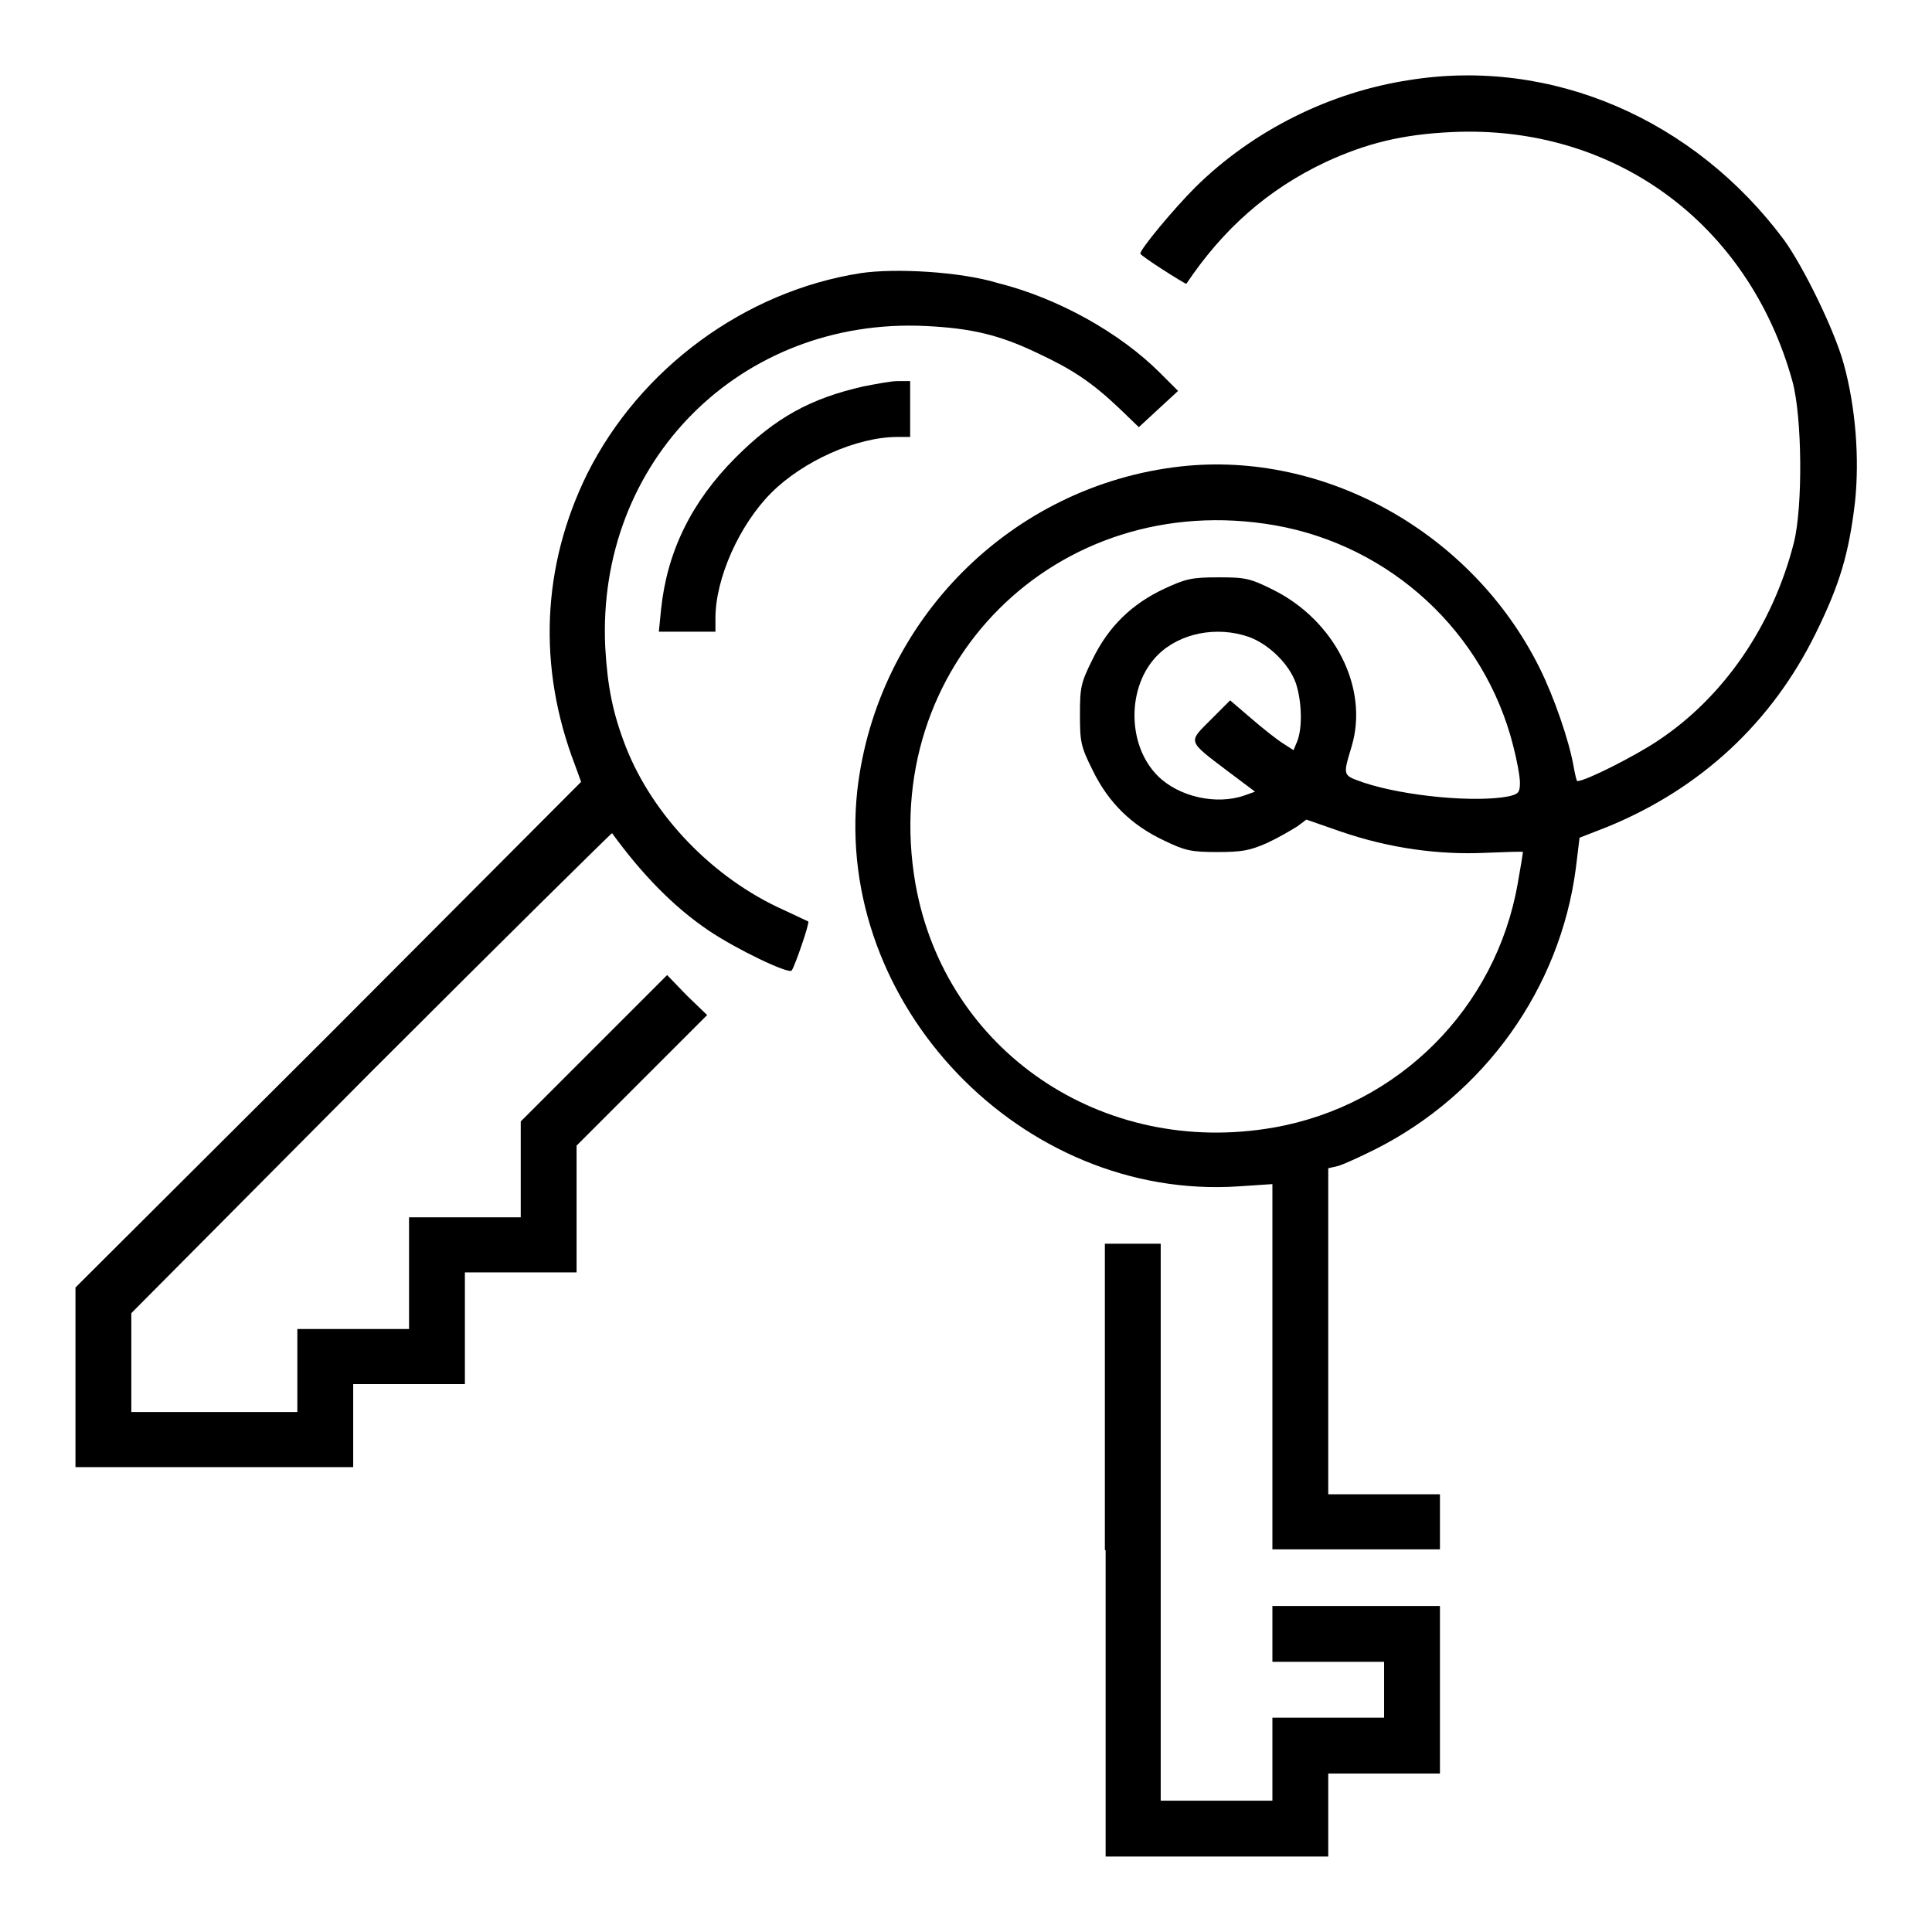 <?xml version="1.0" encoding="utf-8"?>
<!-- Svg Vector Icons : http://www.onlinewebfonts.com/icon -->
<!DOCTYPE svg PUBLIC "-//W3C//DTD SVG 1.1//EN" "http://www.w3.org/Graphics/SVG/1.1/DTD/svg11.dtd">
<svg version="1.1" xmlns="http://www.w3.org/2000/svg" xmlns:xlink="http://www.w3.org/1999/xlink" x="0px" y="0px" viewBox="0 0 256 256" enable-background="new 0 0 256 256" xml:space="preserve">
<g><g><g><path fill="#000000" d="M186.8,10.6c-10.6,1.6-20.8,6.7-28.4,14.2c-2.9,2.9-7.3,8.2-7.3,8.8c0,0.3,6,4.1,6.1,4c4.9-7.3,10.8-12.5,18.4-16.1c5.4-2.5,10.2-3.7,16.8-4c21.5-1,39.3,12.1,45.1,33c1.3,4.7,1.4,16.6,0.2,21.4c-2.8,11-9.3,20.5-18.1,26.3c-3,2-9.5,5.3-10.6,5.3c-0.1,0-0.3-0.9-0.5-2c-0.6-3.4-2.6-9.2-4.5-13c-8.9-17.9-28.4-28.8-47.5-26.7c-22.5,2.5-40.3,20.4-42.9,42.9c-3.1,28.4,21.8,54.4,50.5,52.5l4.5-0.3v24.2v24.2h11.1h11.1v-3.7V198h-7.4H176v-21.6v-21.6l1.3-0.3c0.7-0.2,2.9-1.2,4.9-2.2c14.5-7.3,24.5-21.3,26.6-37.2l0.5-4.1l3.6-1.4c12.5-5.1,21.9-13.9,27.7-25.7c3.2-6.5,4.4-10.6,5.2-17.4c0.6-5.7,0.1-12.5-1.5-18.3c-1.2-4.4-5.3-12.8-7.9-16.4C224.5,15.8,205.6,7.6,186.8,10.6z M168.9,69.6c15.4,2.7,27.8,14.2,31.6,29.2c0.5,1.9,0.9,4.1,0.9,4.9c0,1.3-0.2,1.5-1.4,1.8c-4.4,0.9-13.9,0-19.3-1.8c-2.8-1-2.8-0.8-1.6-4.8c2.3-7.7-2.2-16.6-10.3-20.7c-3.2-1.6-3.8-1.7-7.4-1.7c-3.5,0-4.3,0.2-7.1,1.5c-4.3,2-7.4,5-9.5,9.3c-1.6,3.2-1.7,3.8-1.7,7.4s0.1,4.2,1.7,7.4c2.1,4.3,5.2,7.3,9.5,9.3c2.7,1.3,3.5,1.5,7,1.5c3.3,0,4.3-0.2,6.6-1.2c1.5-0.7,3.2-1.7,4-2.2l1.2-0.9l4.6,1.6c6.4,2.2,13,3.1,19.2,2.8c2.7-0.1,4.9-0.2,4.9-0.1c0,0.1-0.3,2-0.7,4.2c-2.9,16.5-15.8,29.4-32.3,32.3c-22.8,4-43.6-10.2-47.5-32.3C116.3,88.3,140,64.6,168.9,69.6z M165.5,84.4c2.7,1,5.3,3.6,6.2,6.1c0.8,2.4,0.9,5.9,0.2,7.7l-0.5,1.2l-1.4-0.9c-0.8-0.5-2.7-2-4.2-3.3l-2.8-2.4l-2.6,2.6c-3,3-3.1,2.7,2.3,6.8l3.6,2.7l-1.4,0.5c-3.7,1.3-8.7,0.2-11.5-2.6c-4.1-4.1-4.1-11.9,0-16C156.3,83.9,161.2,82.9,165.5,84.4z"/><path fill="#000000" d="M114,36.2c-15.3,2.4-29.2,12.6-36.2,26.6c-6,12.2-6.6,25.6-1.6,38.6l0.8,2.2l-33.5,33.6L10,170.6v11.9v11.9h18.4h18.4v-5.5v-5.5h7.4h7.4v-7.4v-7.4H69h7.4v-8.4v-8.4l8.6-8.6l8.7-8.7l-2.7-2.6l-2.6-2.7l-9.7,9.7l-9.7,9.7v6.3v6.4h-7.4h-7.4v7.4v7.4h-7.4h-7.4v5.5v5.5H28.4H17.4v-6.6v-6.5L49.2,142c17.5-17.5,31.9-31.7,31.9-31.6c4,5.5,8.2,9.8,12.8,12.9c3.7,2.5,10.6,5.8,11,5.3c0.4-0.5,2.4-6.3,2.2-6.5c0,0-1.5-0.7-3.2-1.5c-9.4-4.2-17.4-12.5-21-21.7c-1.7-4.4-2.4-7.9-2.7-13.1C79,61.1,98.2,42,122.7,43.2c6.1,0.3,9.8,1.2,14.8,3.6c4.5,2.1,7.1,3.8,10.7,7.2l2.7,2.6l2.6-2.4l2.6-2.4l-2.4-2.4c-5.3-5.3-13.5-9.9-21.5-11.9C127.3,36,118.6,35.5,114,36.2z"/><path fill="#000000" d="M114.4,51.2c-7,1.6-11.6,4.1-16.9,9.4c-5.9,5.9-9.1,12.5-9.9,20.1l-0.3,3h3.8h3.7v-1.8c0-5.3,3.2-12.4,7.4-16.6c4.2-4.2,11.3-7.4,16.7-7.4h1.7v-3.7v-3.7l-1.7,0C118,50.5,116,50.9,114.4,51.2z"/><path fill="#000000" d="M146.5,205.4V246h14.8H176v-5.5v-5.5h7.4h7.4v-11.1v-11.1h-11.1h-11.1v3.7v3.7h7.4h7.4v3.7v3.7H176h-7.4v5.5v5.5h-7.4h-7.4v-36.9v-36.9h-3.7h-3.7V205.4L146.5,205.4z"/></g></g></g>
</svg>